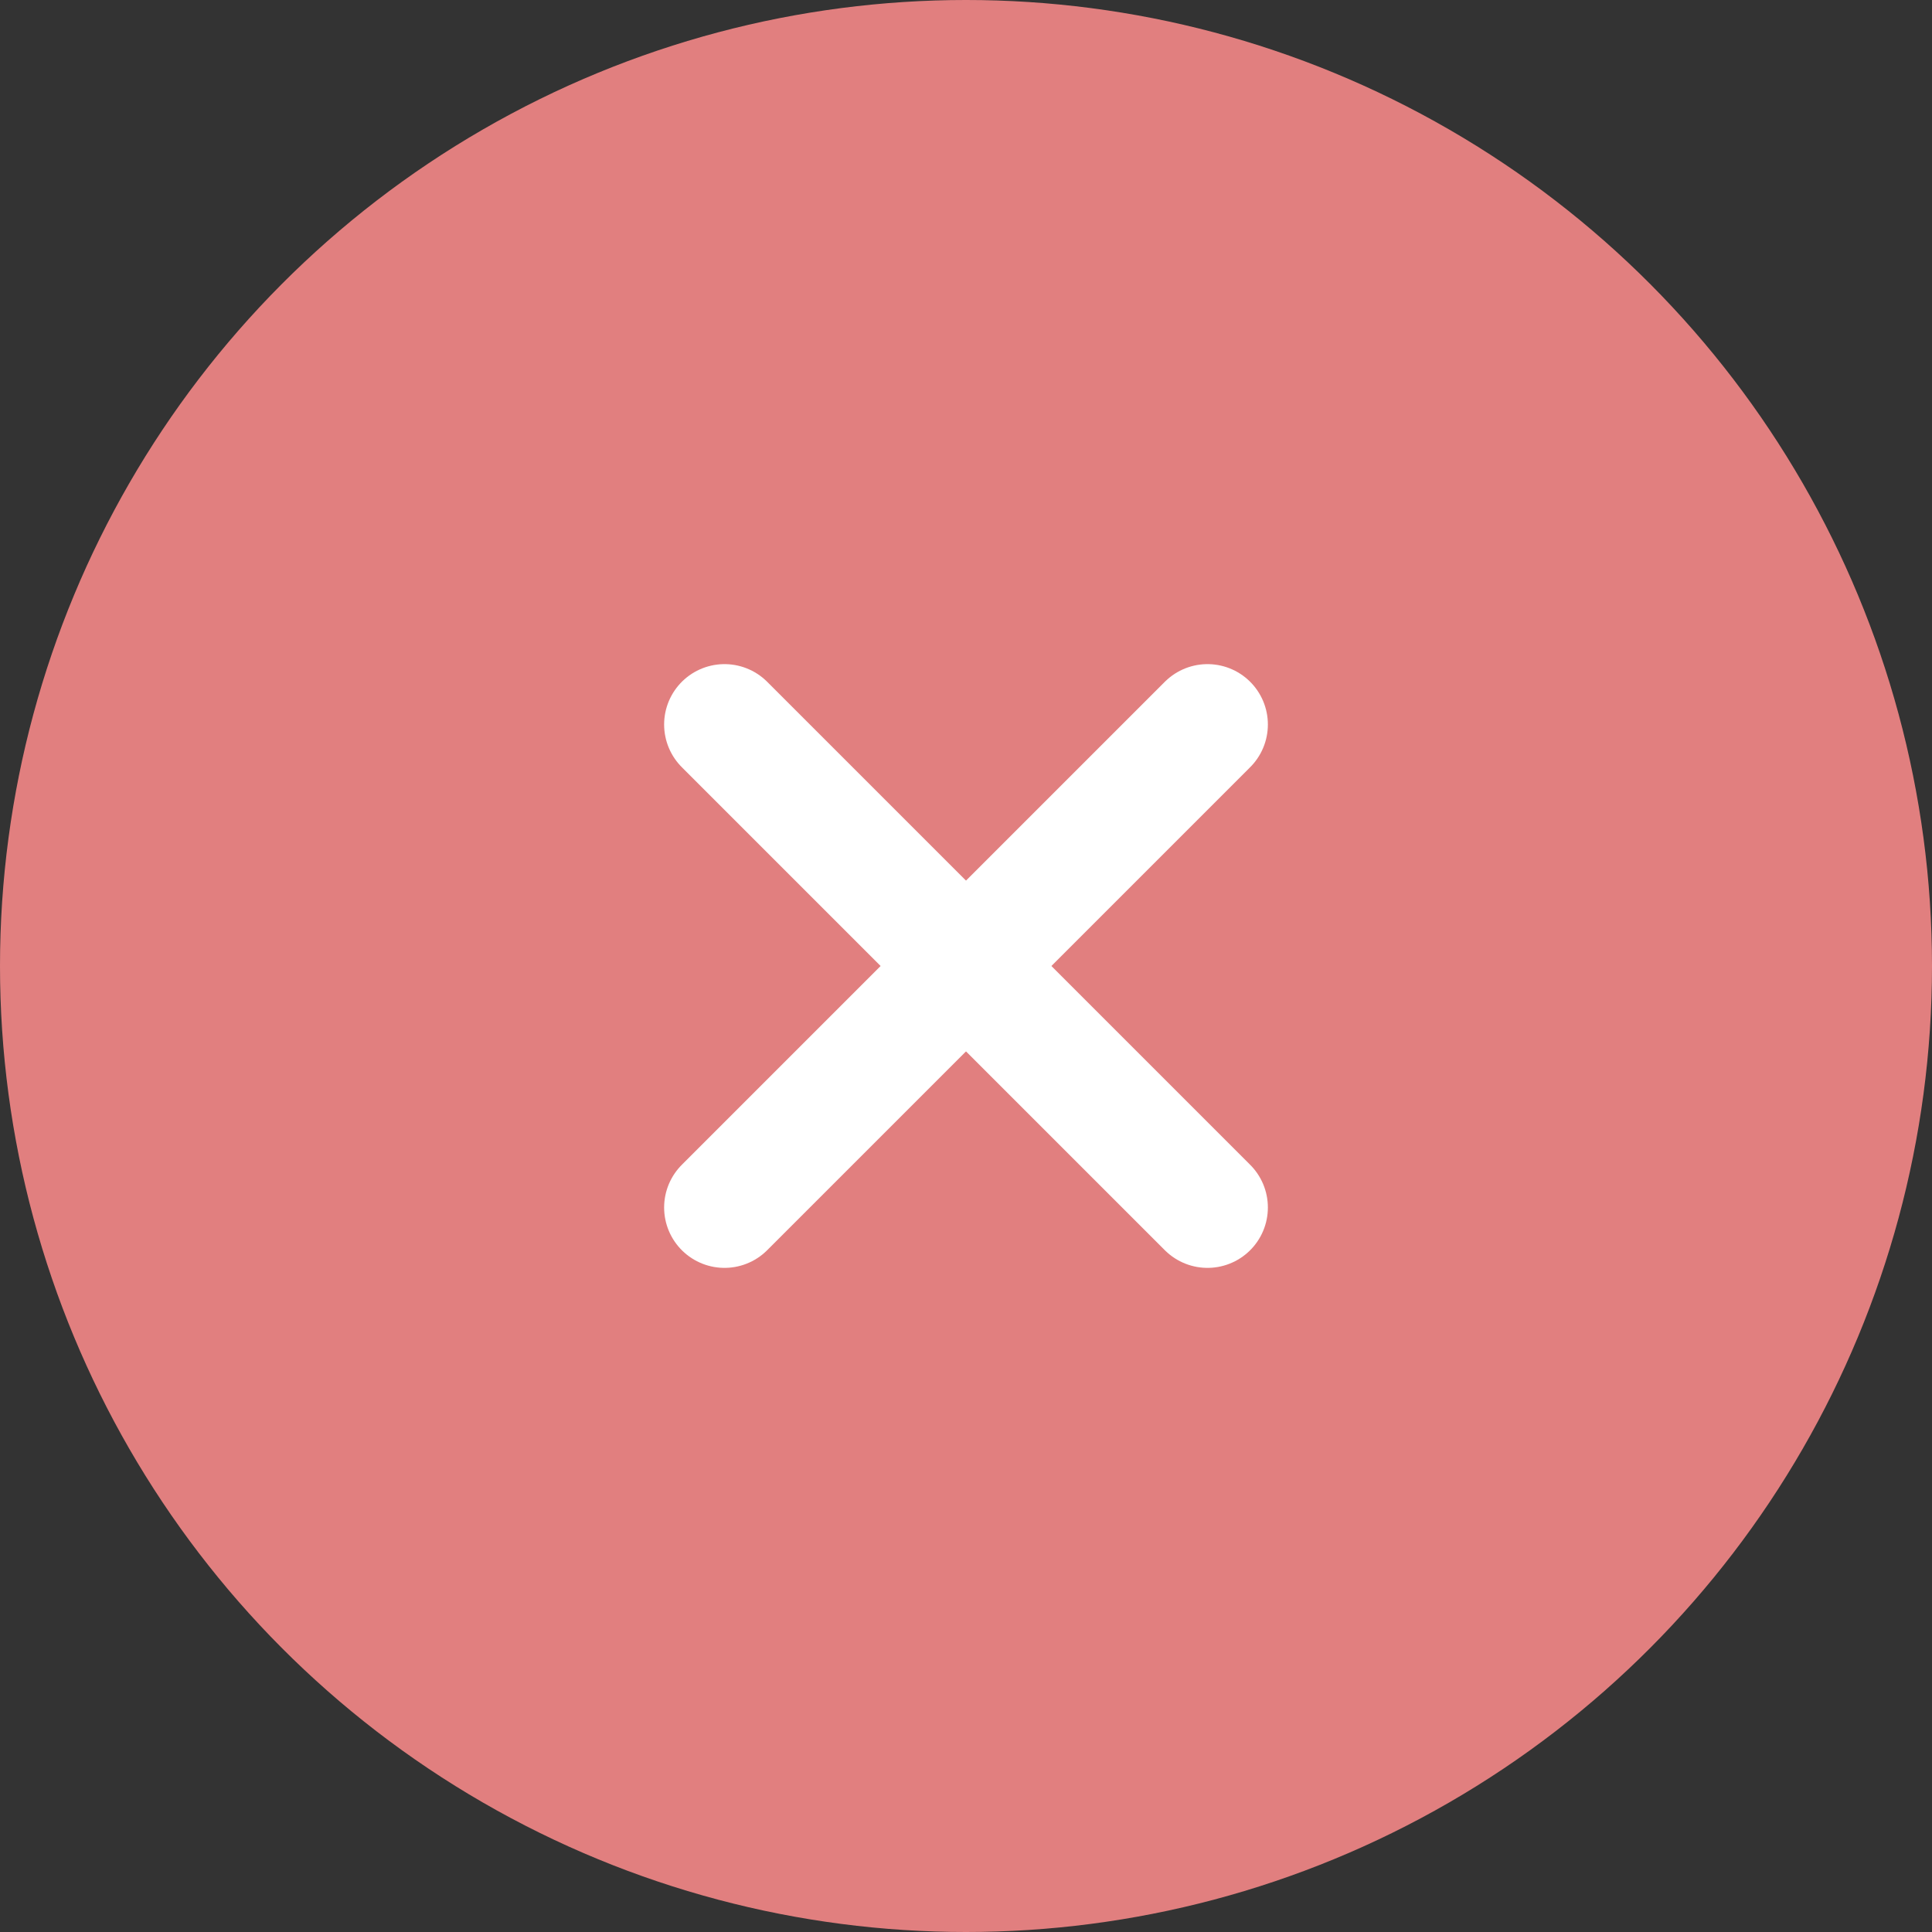 <?xml version="1.0" encoding="UTF-8"?> <svg xmlns="http://www.w3.org/2000/svg" width="32" height="32" viewBox="0 0 32 32" fill="none"><rect x="0" y="0" width="32" height="32" fill="#333333" stroke="none"/><circle cx="16" cy="16" r="16" fill="#E17F7F"></circle><path d="M20 20L12 12" stroke="white" stroke-width="2" stroke-linecap="round"></path><path d="M12 20L20 12" stroke="white" stroke-width="2" stroke-linecap="round"></path></svg> 